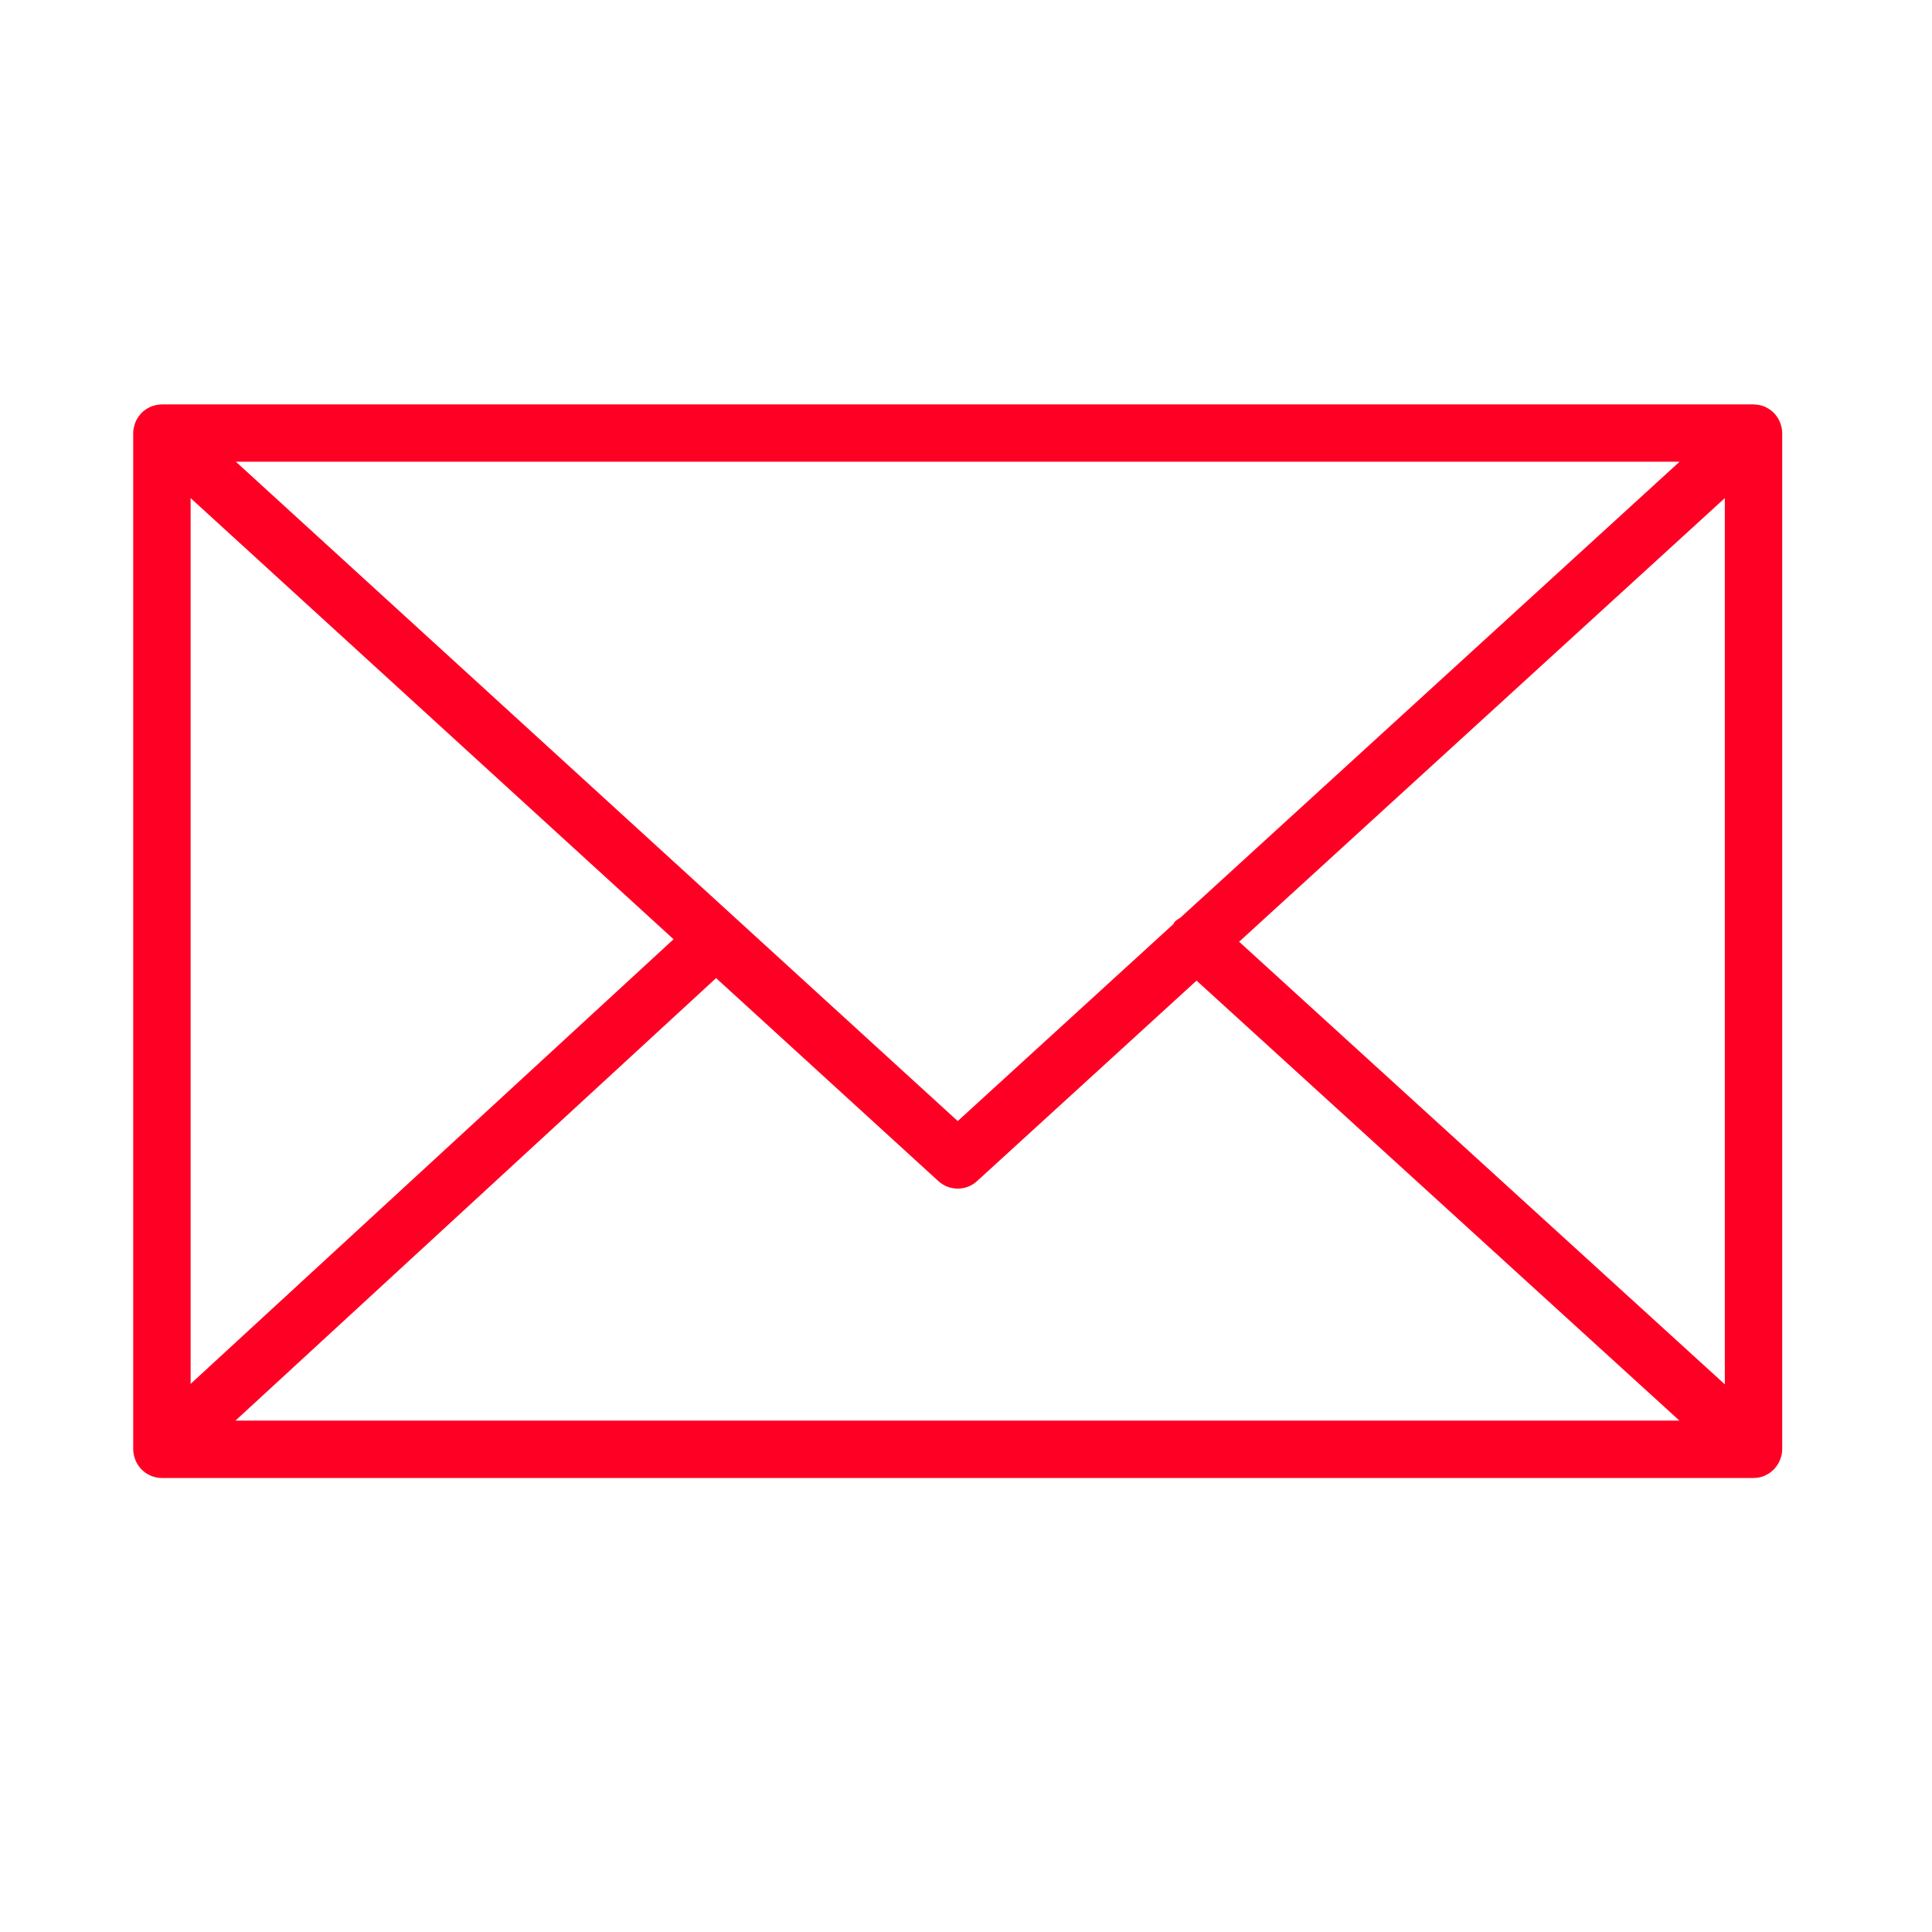 <?xml version="1.0" encoding="UTF-8"?> <svg xmlns="http://www.w3.org/2000/svg" width="101" height="101" viewBox="0 0 101 101" fill="none"> <path d="M93.09 76.224C93.137 76.079 93.169 75.926 93.169 75.765V22.638C93.169 22.476 93.137 22.322 93.089 22.176C93.082 22.156 93.078 22.136 93.07 22.116C93.006 21.945 92.912 21.791 92.794 21.656C92.786 21.647 92.785 21.636 92.777 21.627C92.772 21.622 92.766 21.62 92.761 21.615C92.635 21.481 92.486 21.373 92.319 21.292C92.306 21.286 92.296 21.278 92.283 21.272C92.125 21.201 91.953 21.161 91.772 21.149C91.754 21.148 91.737 21.144 91.719 21.144C91.702 21.143 91.687 21.139 91.67 21.139H8.465C8.448 21.139 8.432 21.143 8.415 21.144C8.399 21.145 8.383 21.148 8.367 21.149C8.184 21.161 8.009 21.202 7.849 21.274C7.839 21.278 7.831 21.285 7.821 21.289C7.651 21.37 7.5 21.48 7.373 21.616C7.368 21.621 7.362 21.622 7.357 21.627C7.349 21.635 7.348 21.646 7.34 21.655C7.222 21.79 7.127 21.945 7.063 22.116C7.055 22.136 7.051 22.156 7.044 22.177C6.996 22.323 6.964 22.477 6.964 22.639V75.767C6.964 75.931 6.997 76.087 7.046 76.235C7.053 76.255 7.057 76.274 7.064 76.294C7.129 76.466 7.225 76.621 7.344 76.756C7.351 76.764 7.353 76.774 7.36 76.782C7.366 76.789 7.374 76.793 7.381 76.8C7.43 76.851 7.484 76.896 7.54 76.94C7.565 76.959 7.587 76.982 7.613 77C7.679 77.046 7.75 77.083 7.823 77.117C7.841 77.125 7.857 77.138 7.875 77.145C8.056 77.222 8.255 77.266 8.464 77.266H91.668C91.877 77.266 92.076 77.223 92.257 77.145C92.285 77.133 92.311 77.115 92.338 77.101C92.4 77.07 92.462 77.038 92.519 76.999C92.549 76.978 92.576 76.951 92.605 76.928C92.656 76.887 92.706 76.846 92.75 76.799C92.758 76.791 92.767 76.785 92.775 76.777C92.783 76.768 92.785 76.756 92.793 76.747C92.91 76.613 93.004 76.459 93.068 76.289C93.078 76.267 93.083 76.246 93.09 76.224ZM9.965 26.04L35.212 49.101L9.965 72.346V26.04ZM61.711 47.971C61.607 48.039 61.497 48.096 61.41 48.192C61.377 48.228 61.366 48.275 61.337 48.313L50.067 58.607L12.331 24.138H87.803L61.711 47.971ZM37.436 51.132L49.055 61.745C49.342 62.007 49.704 62.138 50.067 62.138C50.43 62.138 50.792 62.007 51.078 61.745L62.553 51.264L87.796 74.266H12.309L37.436 51.132ZM64.778 49.232L90.169 26.04V72.37L64.778 49.232Z" fill="#FF0025"></path> </svg> 